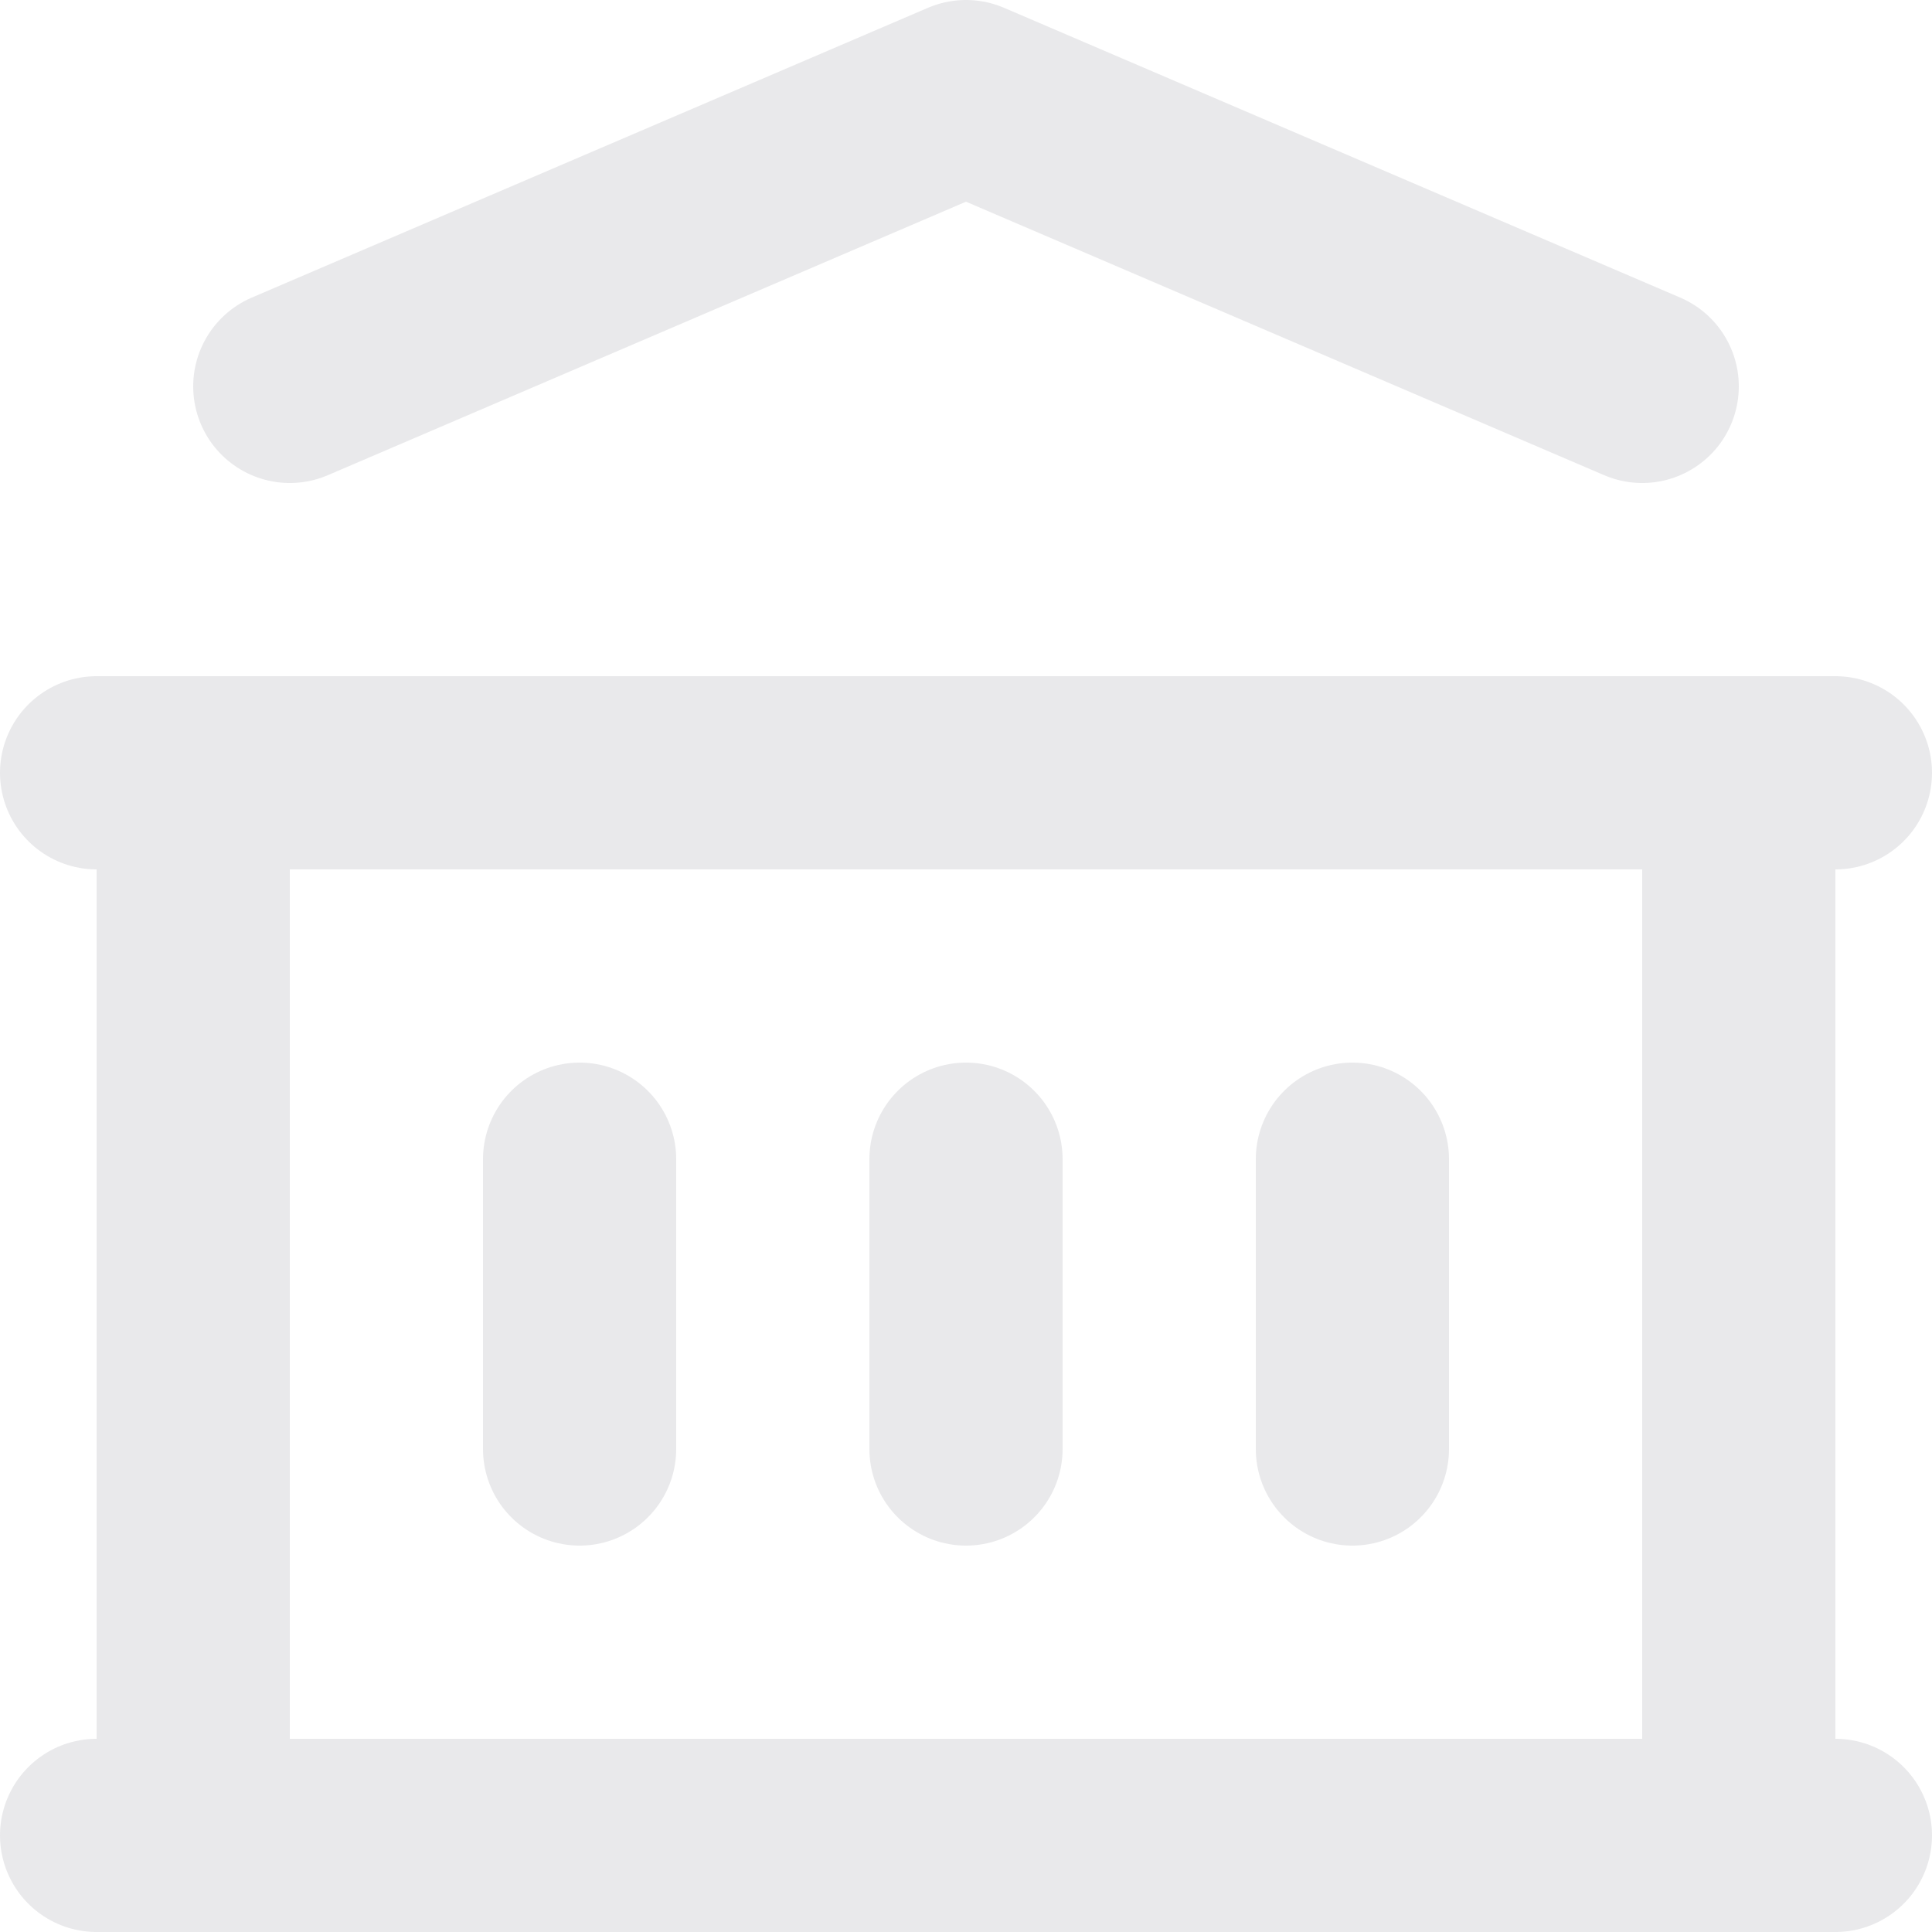 <svg width="20" height="20" viewBox="0 0 20 20" fill="none" xmlns="http://www.w3.org/2000/svg">
<g id="tabler-icon-building-bank">
<path id="Vector" d="M1 19H19M1 8H19M3 4L10 1L17 4M2 8V19M18 8V19M6 12V15M10 12V15M14 12V15" stroke="#E9E9EB" stroke-width="2" stroke-linecap="round" stroke-linejoin="round"/>
</g>
</svg>
